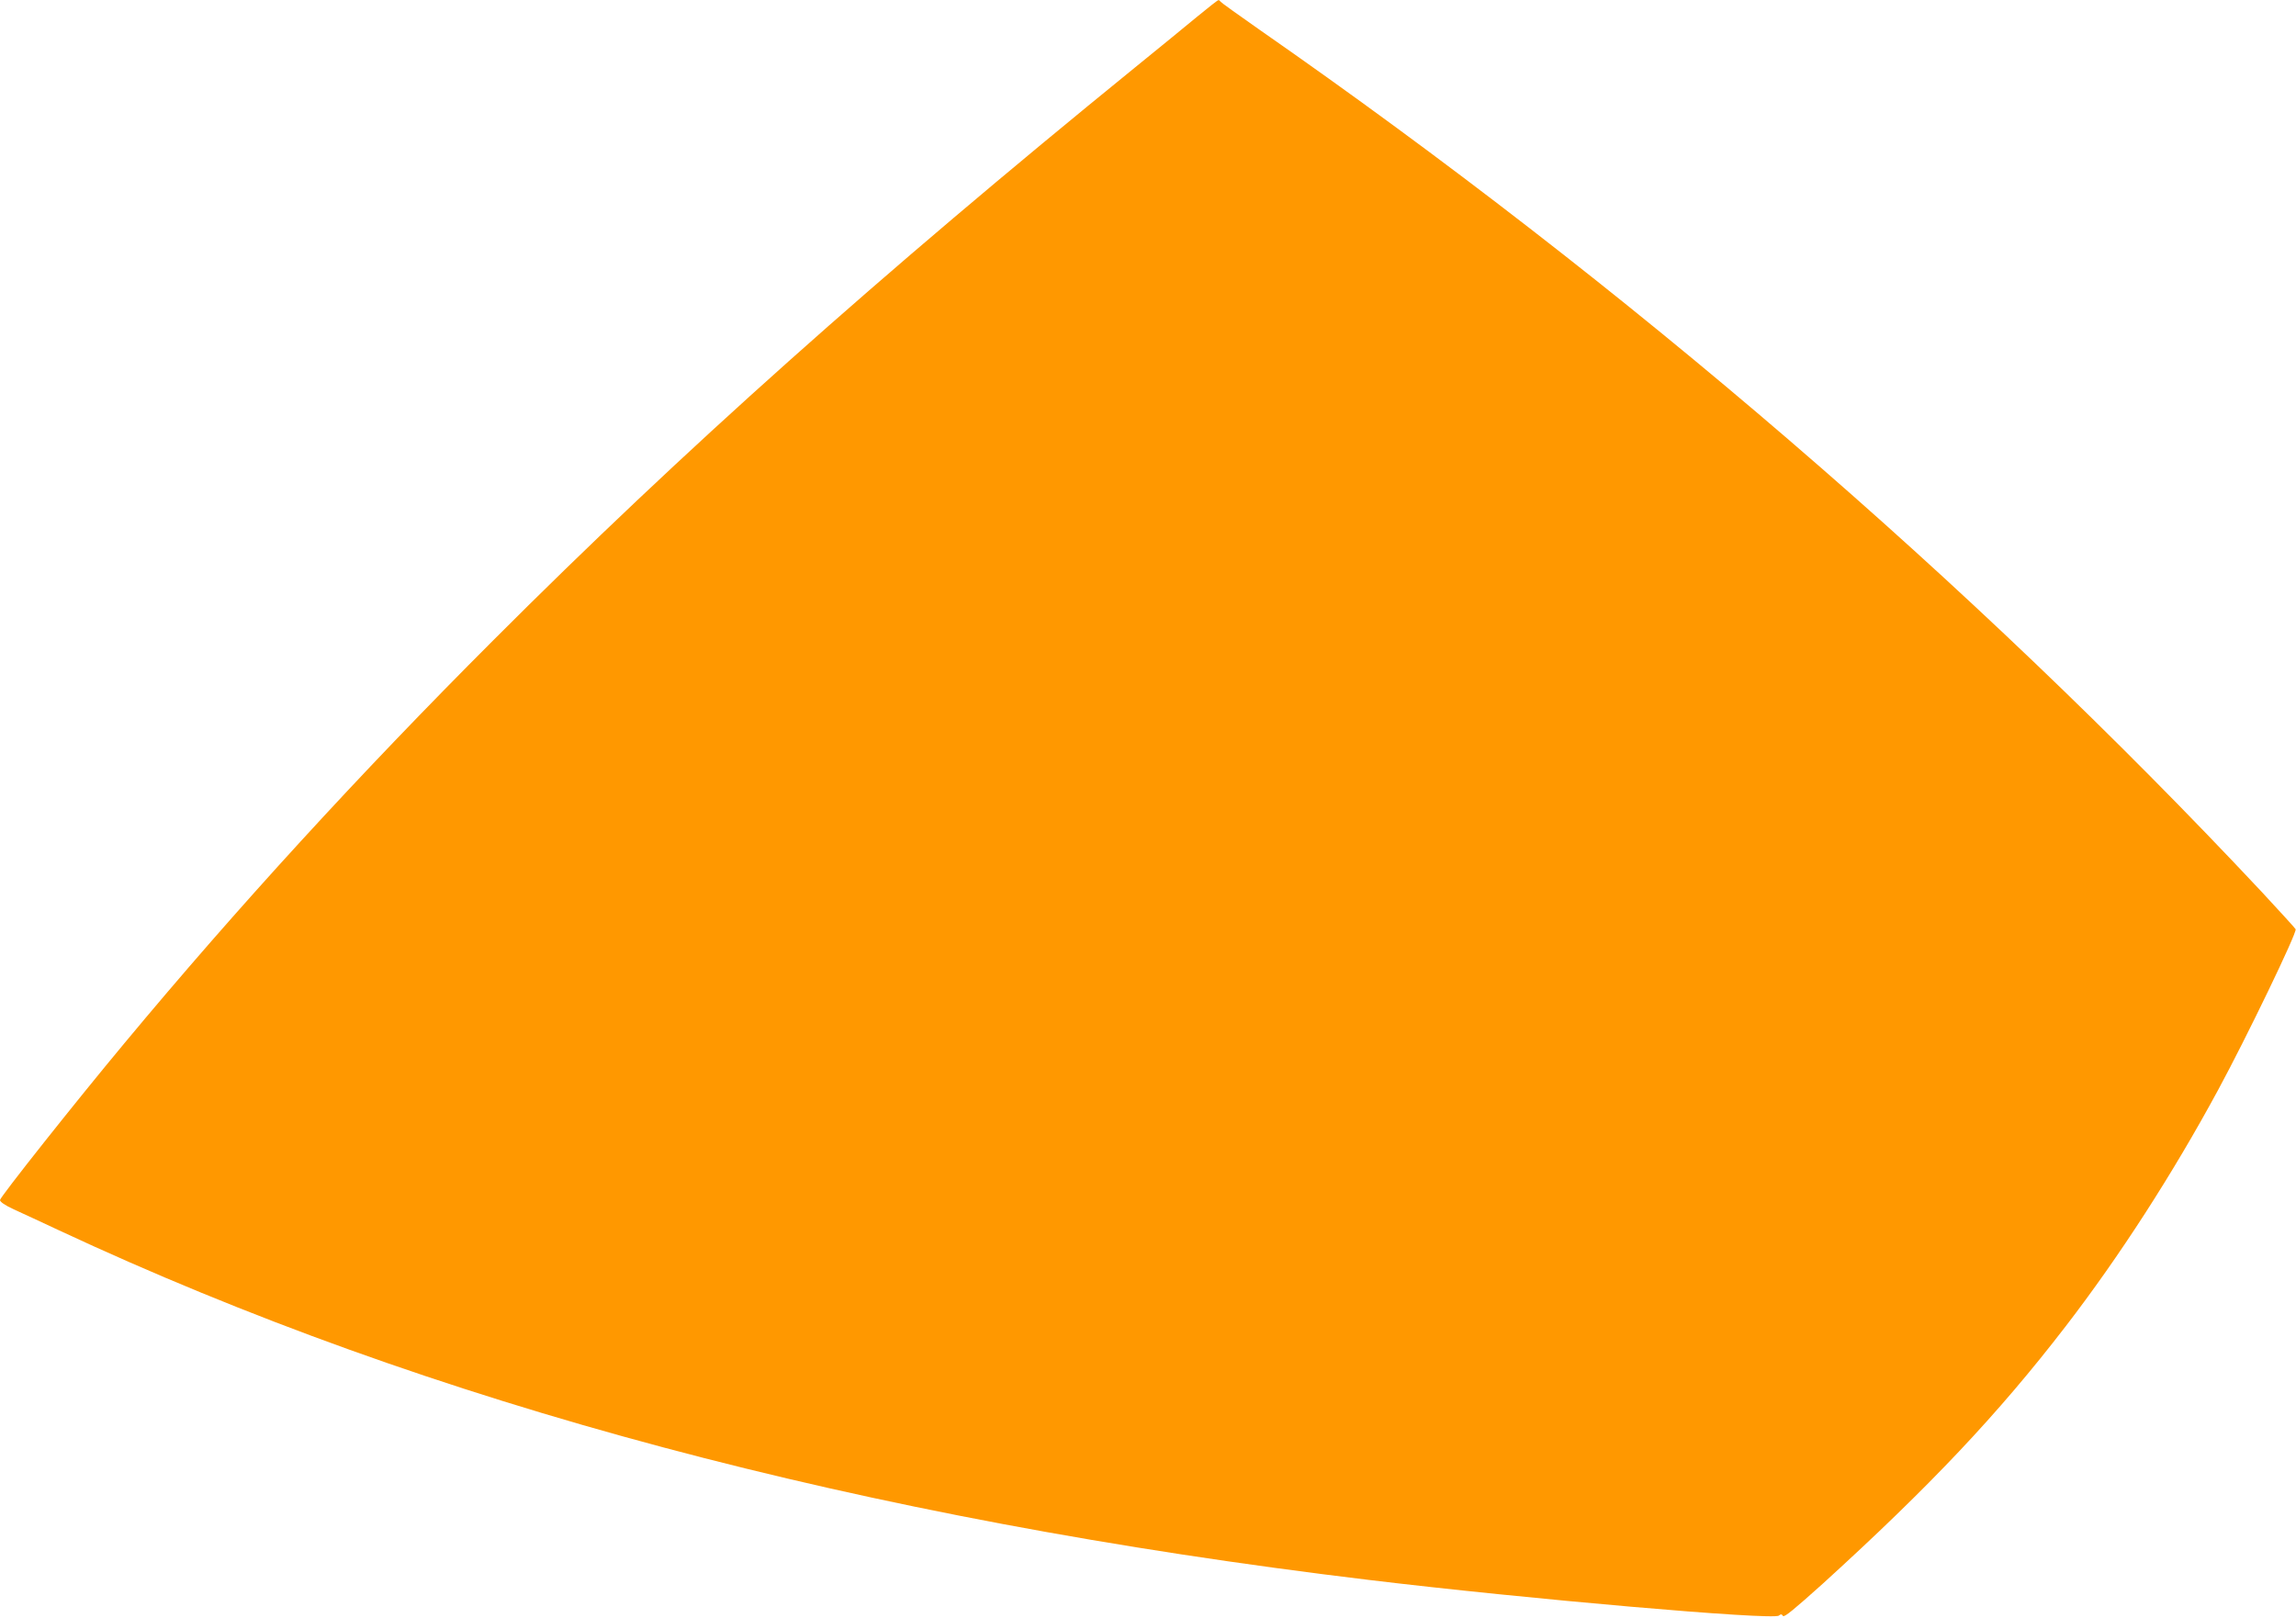 <?xml version="1.0" standalone="no"?>
<!DOCTYPE svg PUBLIC "-//W3C//DTD SVG 20010904//EN"
 "http://www.w3.org/TR/2001/REC-SVG-20010904/DTD/svg10.dtd">
<svg version="1.0" xmlns="http://www.w3.org/2000/svg"
 width="1280pt" height="902pt" viewBox="0 0 1280 902"
 preserveAspectRatio="xMidYMid meet">
<g transform="translate(0,902) scale(0.1,-0.1)"
fill="#ff9800" stroke="none">
<path d="M6674 8927 c-61 -51 -216 -177 -345 -282 -1435 -1167 -2522 -2137
-3579 -3195 -749 -749 -1430 -1493 -2055 -2245 -271 -325 -695 -860 -695 -876
0 -10 27 -29 77 -52 43 -19 155 -72 250 -116 2074 -969 4477 -1610 7303 -1950
877 -106 2255 -226 2287 -199 11 9 16 9 23 -2 6 -10 64 38 222 180 598 544
977 945 1354 1435 300 390 597 850 851 1320 155 286 439 874 431 894 -2 5 -87
98 -189 208 -1624 1733 -3541 3383 -5587 4807 -117 82 -215 152 -218 157 -3 5
-8 9 -12 8 -4 0 -57 -42 -118 -92z"/>
</g>
</svg>
